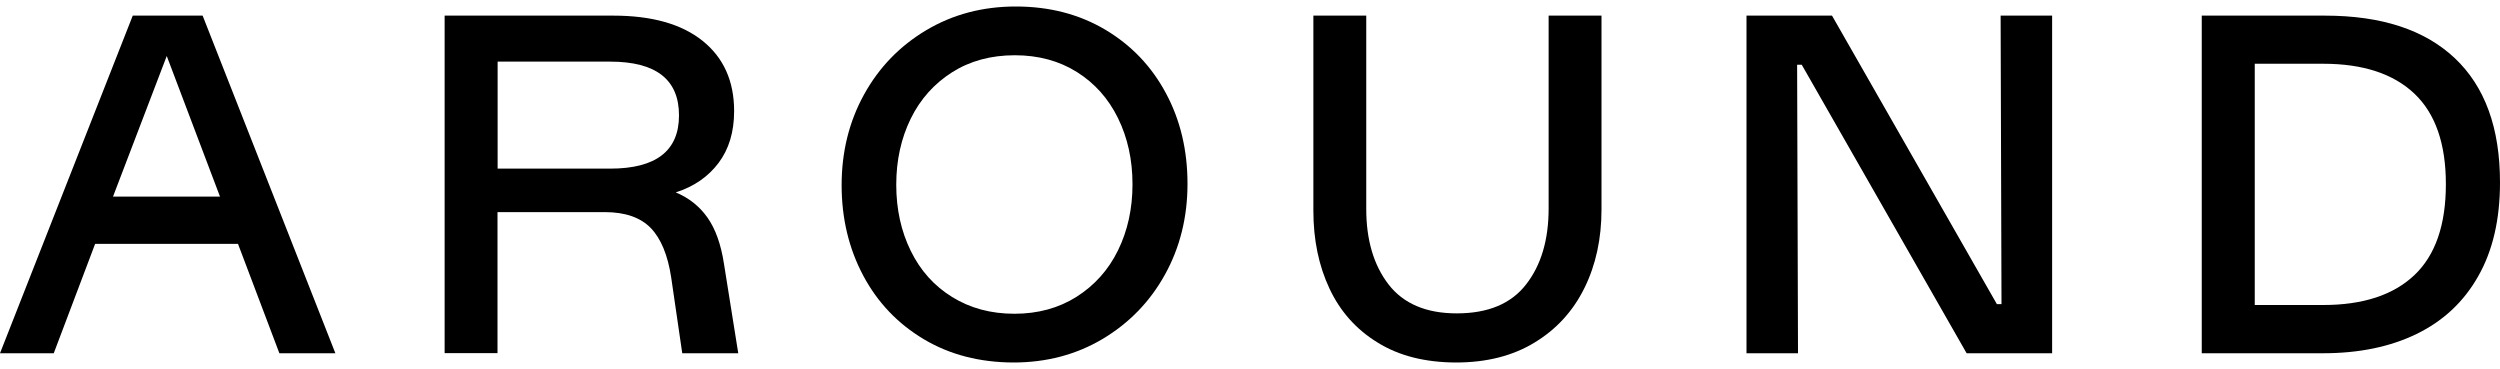 <?xml version="1.0" encoding="utf-8"?>
<!-- Generator: Adobe Illustrator 26.4.1, SVG Export Plug-In . SVG Version: 6.00 Build 0)  -->
<svg version="1.1" id="katman_1" xmlns="http://www.w3.org/2000/svg" xmlns:xlink="http://www.w3.org/1999/xlink" x="0px" y="0px"
	 viewBox="0 0 2000 295.1" style="enable-background:new 0 0 2000 295.1;" xml:space="preserve">
<g>
	<path d="M190.4,195.1H76.1L43,282.6H0L106.2,12.5h55.9l106.2,270.1h-44.8L190.4,195.1z M176,157.3L133.4,44.8l-43,112.5H176z"/>
	<path d="M590.6,282.6h-44.8l-8.8-60.3c-2.7-18.1-8.2-31.4-16.4-39.9c-8.2-8.4-20.4-12.7-36.6-12.7h-86v112.8h-42.3V12.5h134.9
		c30.9,0,54.7,6.7,71.5,20.2c16.8,13.5,25.2,32.2,25.2,56.2c0,16.7-4.2,30.5-12.5,41.5c-8.3,11-19.7,18.9-34.2,23.5
		c10.5,4.4,19,11.1,25.4,20.2c6.4,9.1,10.8,21.4,13.2,37.1L590.6,282.6z M488.1,134.9c36.7,0,55.1-14.2,55.1-42.6
		c0-28.7-18.4-43-55.1-43h-90v85.6H488.1z"/>
	<path d="M739.1,271.4c-20.8-12.4-37-29.3-48.5-50.9c-11.5-21.6-17.3-45.7-17.3-72.4c0-26.7,6-50.9,18-72.6
		c12-21.7,28.6-38.8,49.8-51.4c21.2-12.6,45-18.9,71.5-18.9c27,0,50.8,6.2,71.7,18.6c20.8,12.4,37,29.3,48.5,50.9
		C944.3,96.1,950,120.3,950,147c0,26.7-6,50.9-18,72.6c-12,21.7-28.6,38.8-49.8,51.5c-21.2,12.6-45,18.9-71.5,18.9
		C783.8,289.9,759.9,283.8,739.1,271.4z M861.3,237.4c14.3-9.1,25.4-21.4,33.1-37.1c7.7-15.7,11.6-33.3,11.6-52.9
		c0-19.6-3.9-37.2-11.6-52.9c-7.7-15.7-18.7-28-32.9-36.9c-14.2-8.9-30.8-13.4-49.6-13.4c-19.1,0-35.8,4.5-50.2,13.6
		c-14.3,9.1-25.4,21.4-33.1,37.1c-7.7,15.7-11.6,33.3-11.6,52.9c0,19.6,3.9,37.2,11.6,52.9c7.7,15.7,18.7,28,33.1,36.9
		s30.9,13.4,49.8,13.4C830.3,251,846.9,246.5,861.3,237.4z"/>
	<path d="M1102.2,274.1c-17.2-10.5-30-24.9-38.6-43.2c-8.6-18.3-12.9-39-12.9-62.3V12.5h42.3v154.7c0,24.7,5.9,44.8,17.8,60.3
		c11.9,15.4,30.1,23.2,54.6,23.2c25,0,43.5-7.7,55.5-23.2c12-15.4,18-35.7,18-60.6V12.5h42.3v155.1c0,23.3-4.5,44.2-13.6,62.7
		c-9.1,18.5-22.4,33.1-39.9,43.7c-17.5,10.7-38.5,16-63,16C1140.1,289.9,1119.3,284.7,1102.2,274.1z"/>
	<path d="M1641.7,12.5v270.1h-68.4L1441.4,51.8h-3.7l0.7,230.8h-41.2V12.5h68.4l131.9,230.8h3.7l-0.7-230.8H1641.7z"/>
	<path d="M1963.8,46.5c24.1,22.7,36.2,55.8,36.2,99.4c0,29.7-5.8,54.7-17.5,75.2c-11.6,20.5-28.1,35.8-49.3,46.1
		c-21.2,10.3-46.1,15.4-74.8,15.4h-97V12.5h98.5C1905.1,12.5,1939.7,23.8,1963.8,46.5z M1931.5,220.1c16.8-15.9,25.2-40.2,25.2-72.8
		c0-32.3-8.4-56.5-25.2-72.4c-16.8-15.9-41.1-23.9-72.9-23.9h-54.8V244h54.8C1890.4,244,1914.7,236,1931.5,220.1z"/>
</g>
</svg>

